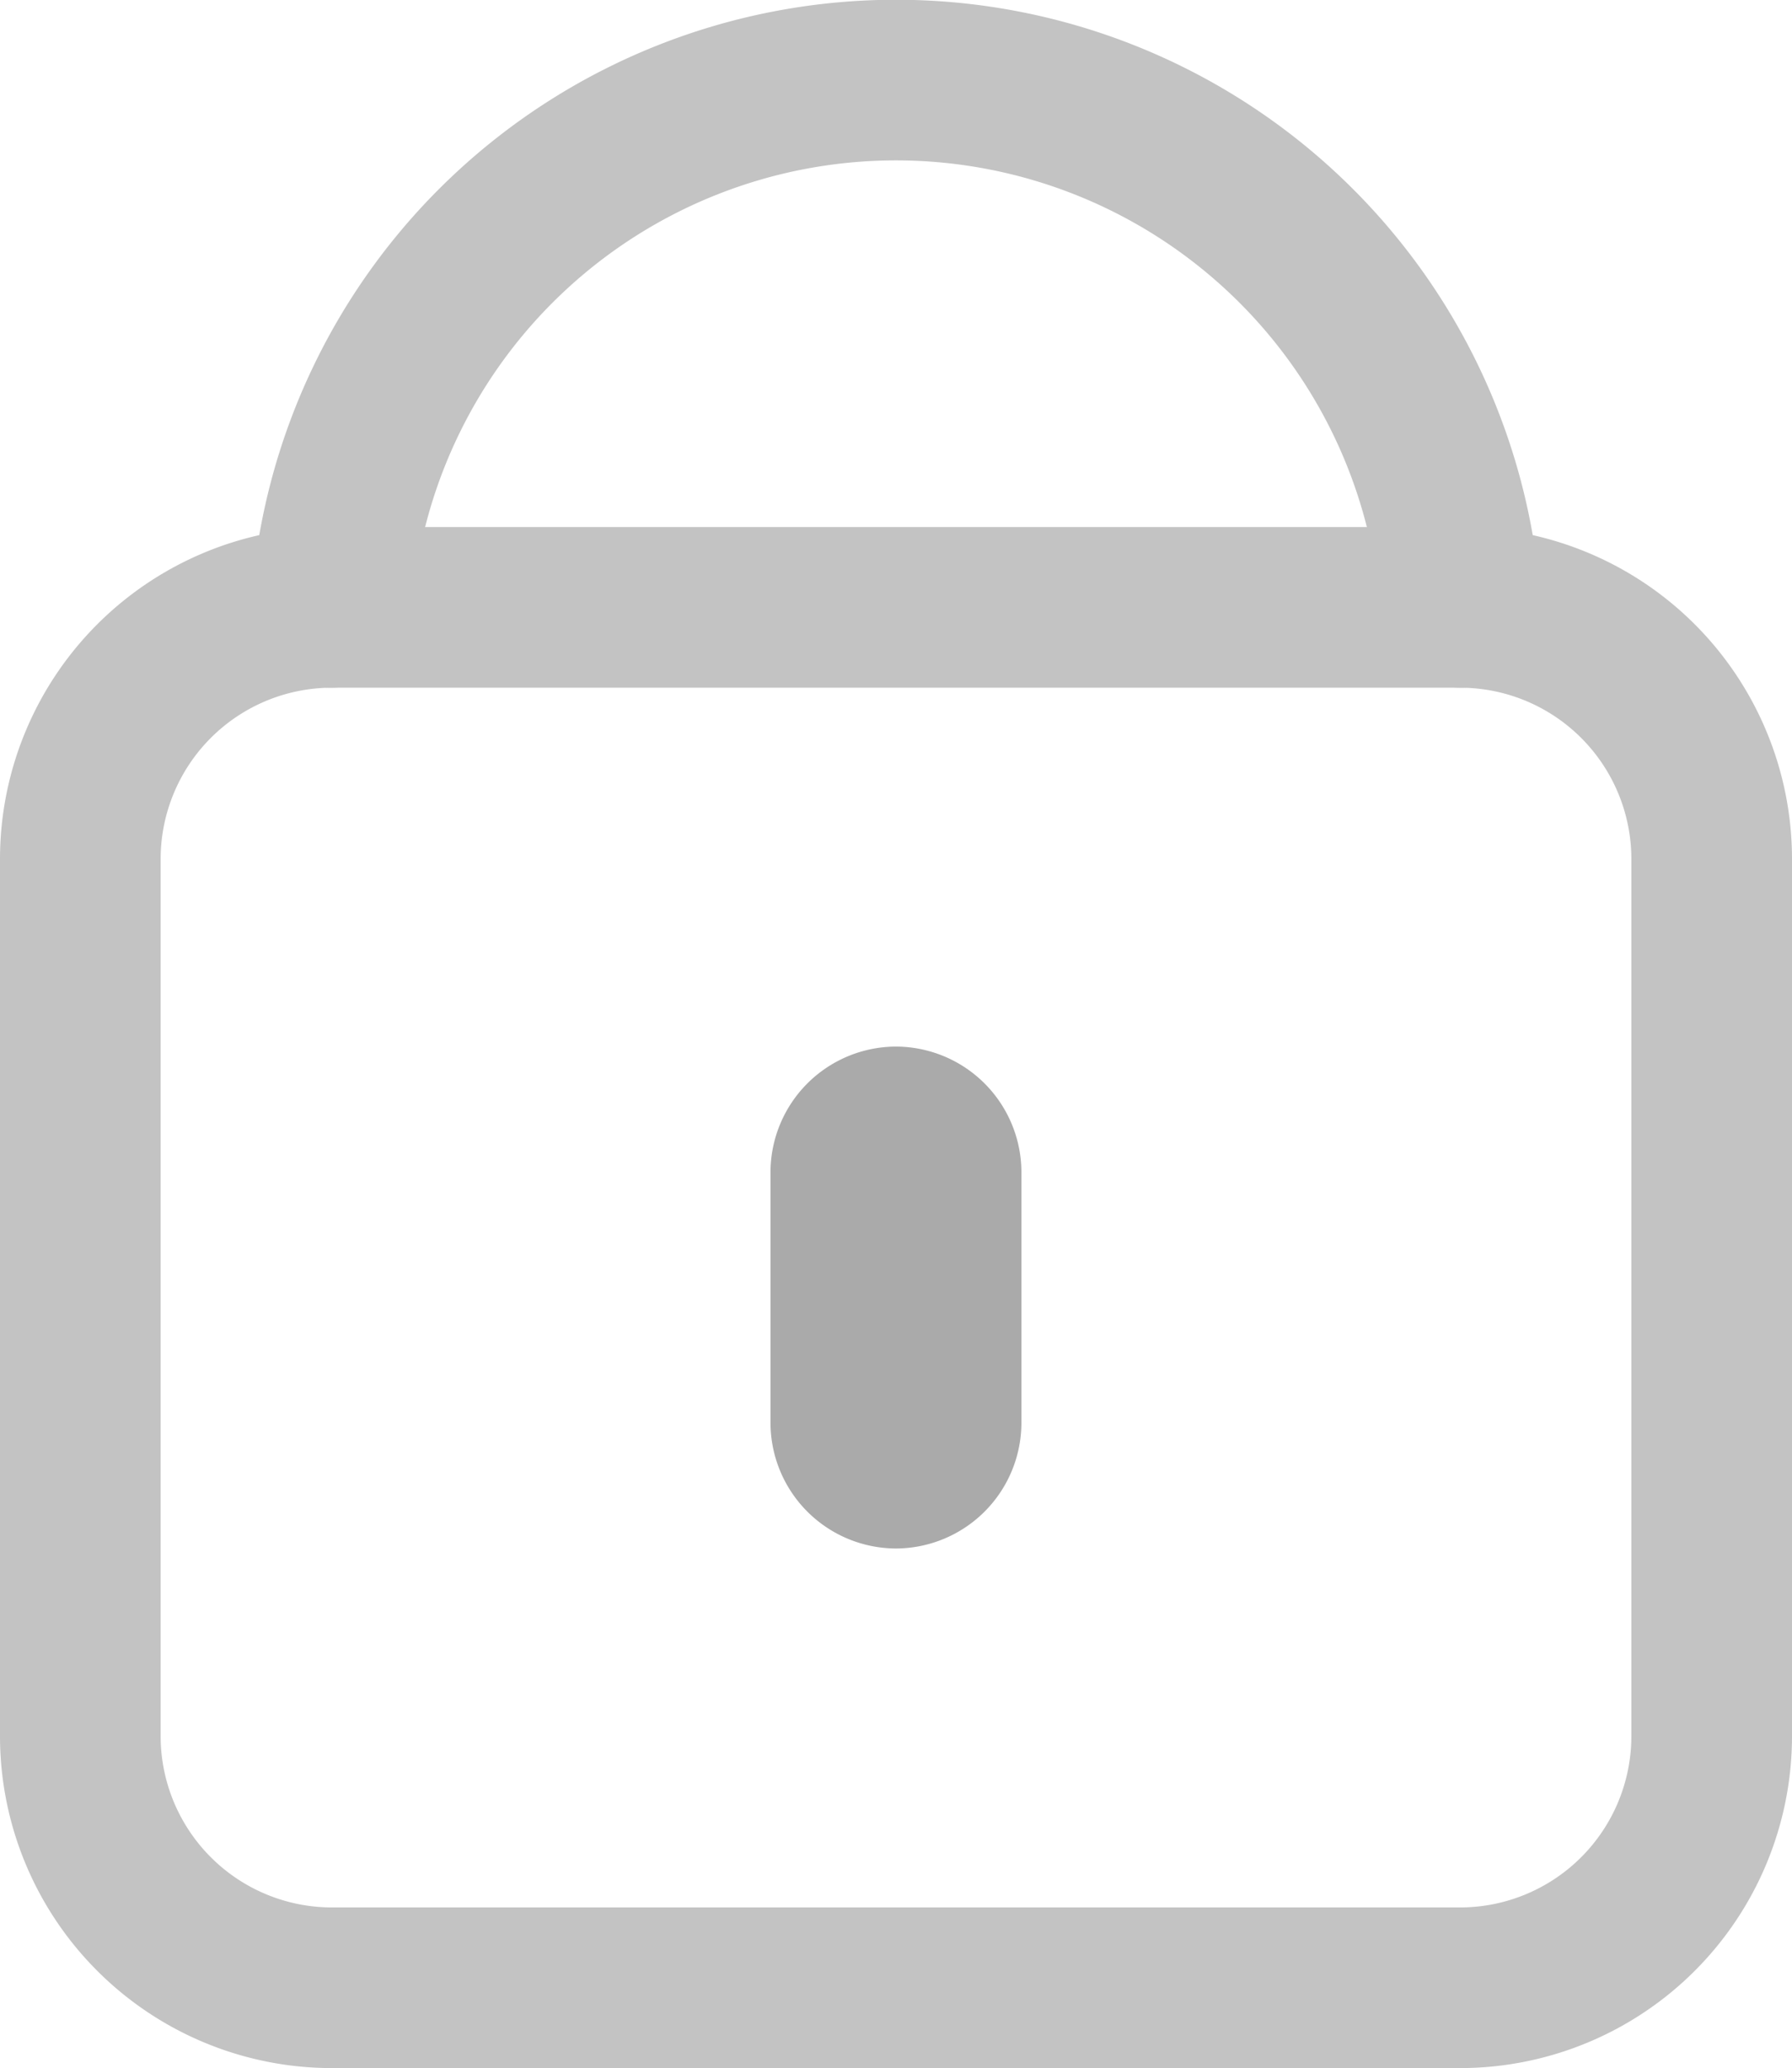 <svg xmlns="http://www.w3.org/2000/svg" width="22.311" height="25.748" viewBox="0 0 22.311 25.748">
  <g id="Group_613" data-name="Group 613" transform="translate(1 1)">
    <path id="Path_545" data-name="Path 545" d="M26.186,32.186H12.125A3.134,3.134,0,0,1,9,29.061V18.125A3.134,3.134,0,0,1,12.125,15H26.186a3.134,3.134,0,0,1,3.125,3.125V29.061A3.134,3.134,0,0,1,26.186,32.186Z" transform="translate(-9 -8.438)" fill="none" stroke="#c3c3c3" stroke-linecap="round" stroke-linejoin="round" stroke-miterlimit="10" stroke-width="2"/>
    <path id="Path_546" data-name="Path 546" d="M27.061,13.162a7.047,7.047,0,0,0-14.061,0" transform="translate(-9.875 -6.6)" fill="none" stroke="#c3c3c3" stroke-linecap="round" stroke-linejoin="round" stroke-miterlimit="10" stroke-width="2"/>
    <path id="Path_547" data-name="Path 547" d="M21.562,28.249h0A1.567,1.567,0,0,1,20,26.687V23.562A1.567,1.567,0,0,1,21.562,22h0a1.567,1.567,0,0,1,1.562,1.562v3.125A1.567,1.567,0,0,1,21.562,28.249Z" transform="translate(-11.407 -9.97)" fill="#aaa"/>
  </g>
</svg>
